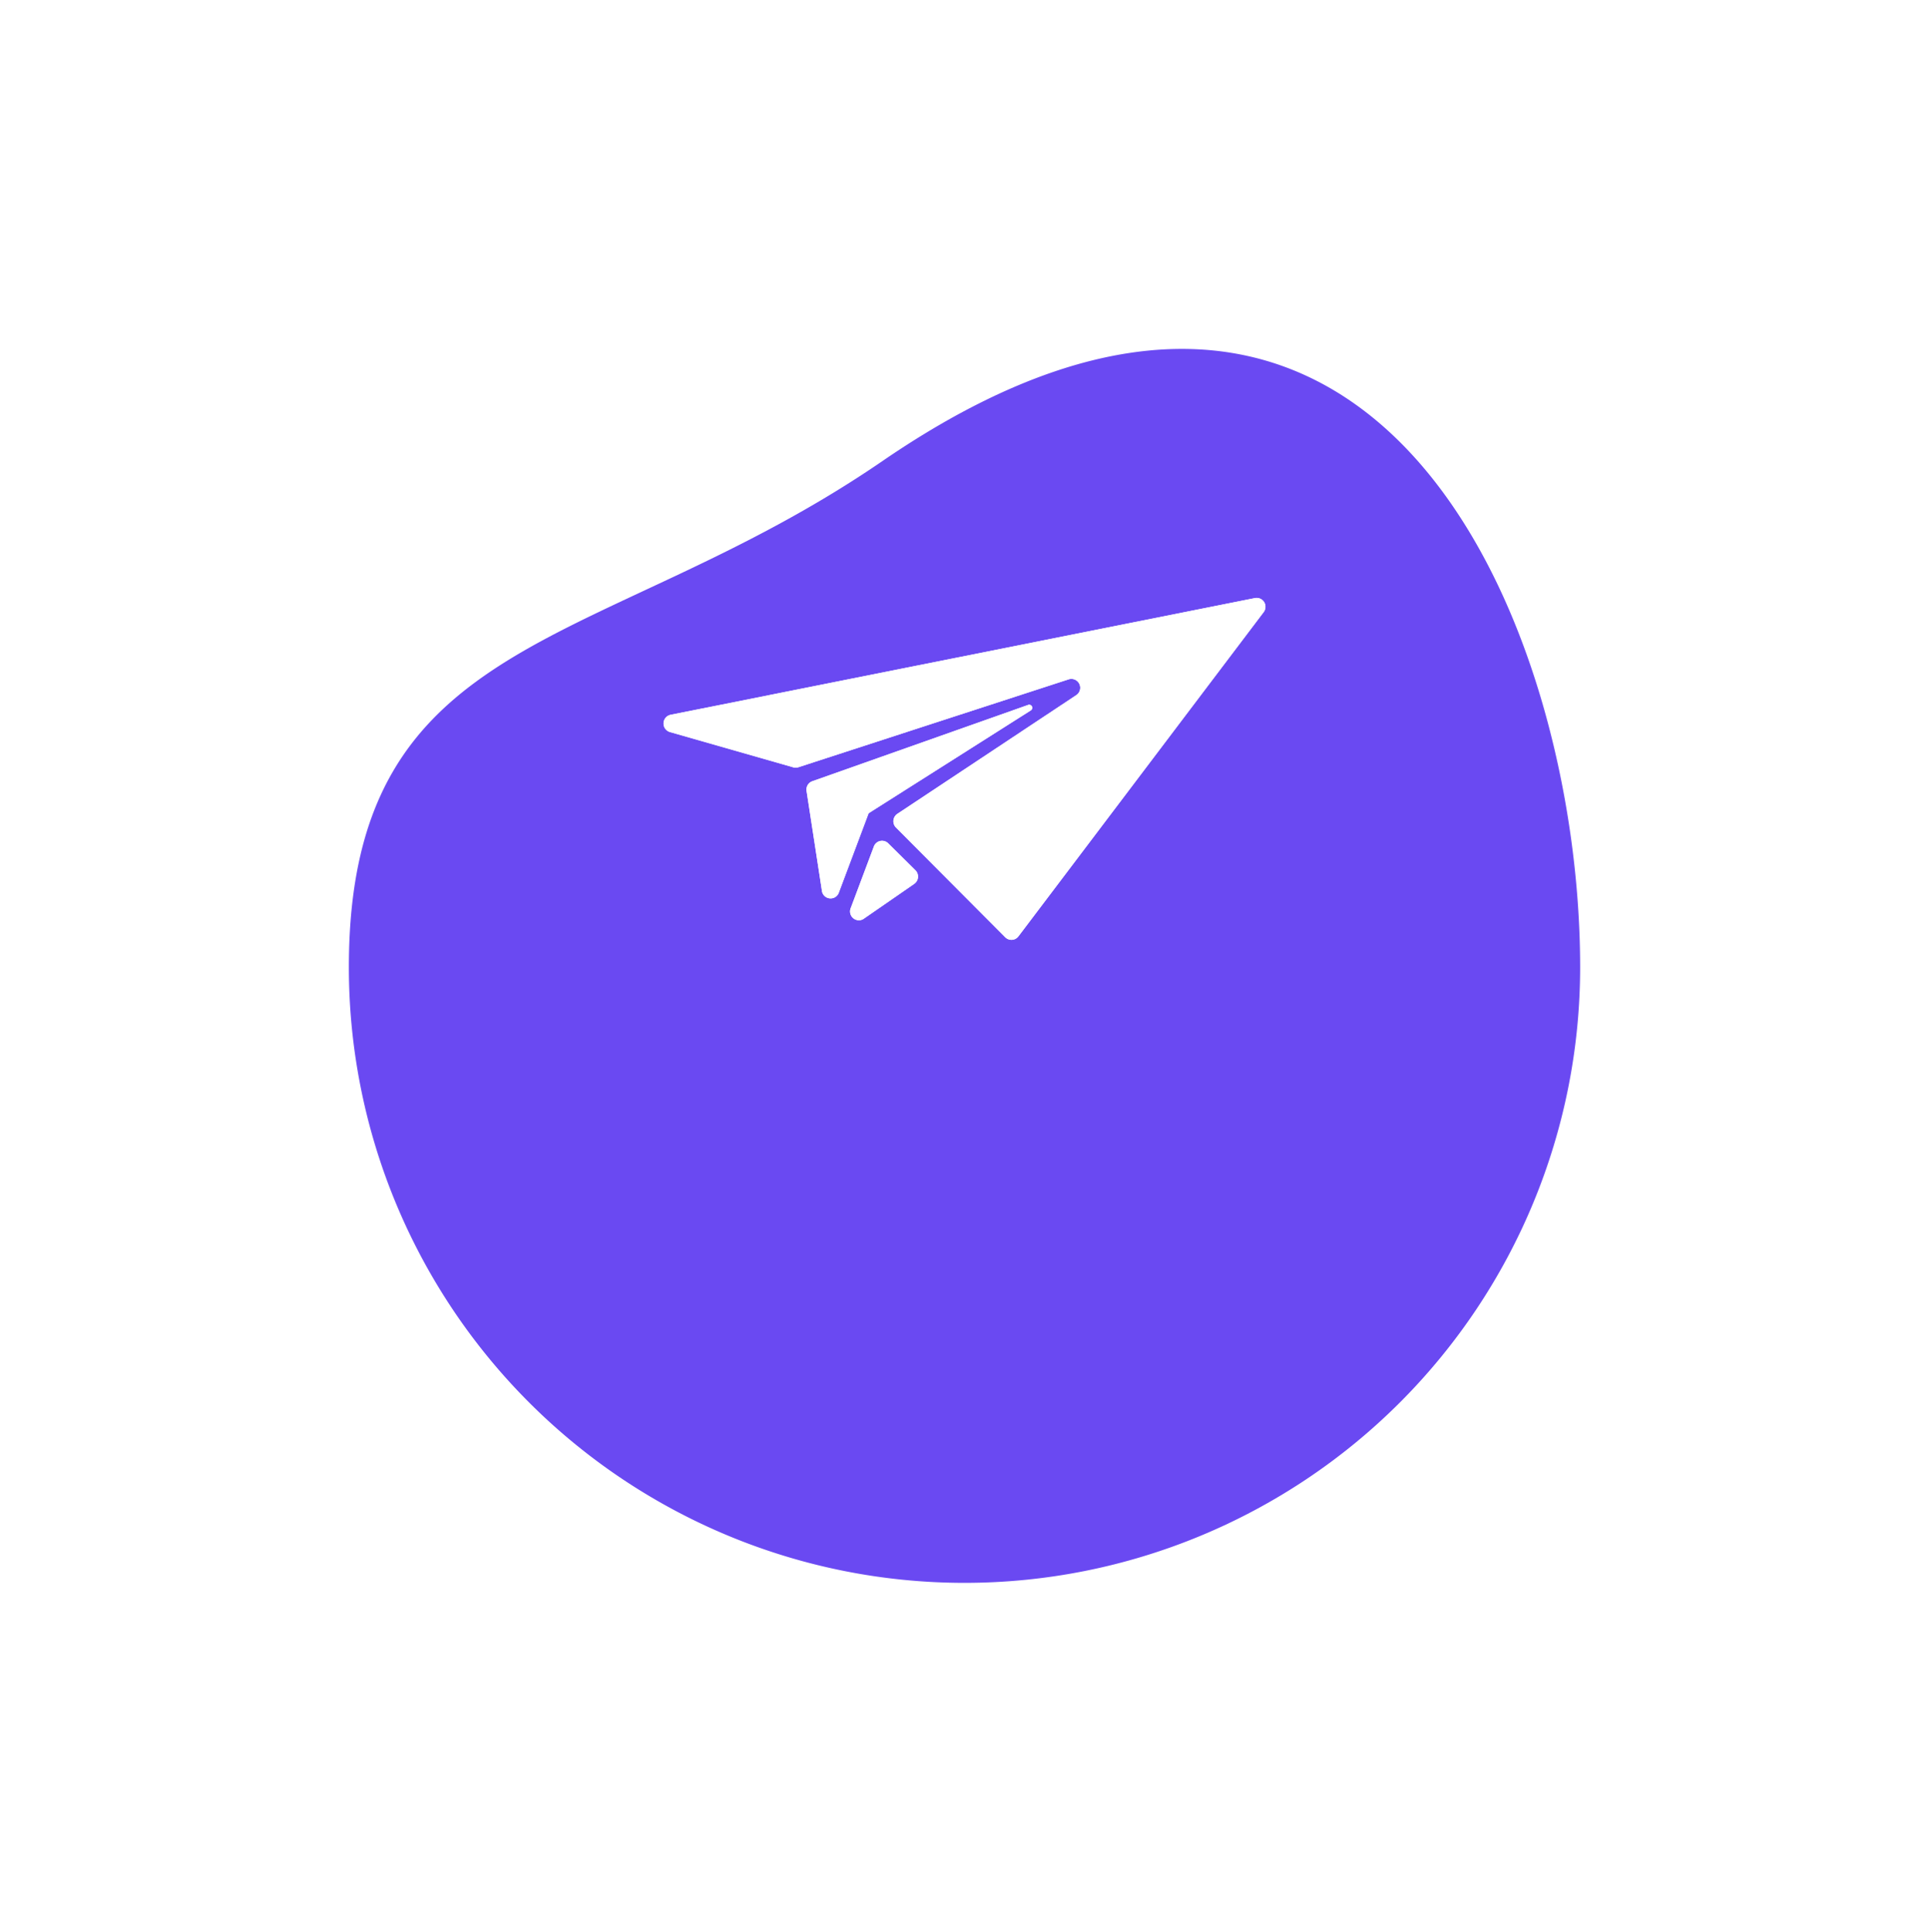 <svg xmlns="http://www.w3.org/2000/svg" xmlns:xlink="http://www.w3.org/1999/xlink" width="141" height="141.198" viewBox="0 0 141 141.198">
  <defs>
    <filter id="bg" x="0" y="0" width="141" height="141.198" filterUnits="userSpaceOnUse">
      <feOffset dy="15" input="SourceAlpha"/>
      <feGaussianBlur stdDeviation="8.5" result="blur"/>
      <feFlood flood-color="#6a49f2" flood-opacity="0.302"/>
      <feComposite operator="in" in2="blur"/>
      <feComposite in="SourceGraphic"/>
    </filter>
  </defs>
  <g id="Free_Trial" data-name="Free Trial" transform="translate(-4544.5 -6937.296)">
    <g transform="matrix(1, 0, 0, 1, 4544.5, 6937.3)" filter="url(#bg)">
      <path id="bg-2" data-name="bg" d="M445,7055c36.11-24.766,51,12.146,51,37a45,45,0,0,1-90,0C406,7067.142,424.5,7069.053,445,7055Z" transform="translate(-380.5 -7036.3)" fill="#6a49f2"/>
    </g>
    <g id="Vector_Smart_Object" data-name="Vector Smart Object" transform="translate(4164 -99)">
      <g id="Vector_Smart_Object-2" data-name="Vector Smart Object" transform="translate(368.038 6957.327)">
        <g id="Group_3" data-name="Group 3">
          <path id="Path_53" data-name="Path 53" d="M79.372,142.581l-1.988-1.967a.637.637,0,0,0-1.046.233L74.9,144.671l-.259.688a.643.643,0,0,0,.961.765l3.681-2.545A.653.653,0,0,0,79.372,142.581Z" fill="#fff"/>
          <path id="Path_54" data-name="Path 54" d="M104.2,122.686,61.479,131.22a.649.649,0,0,0-.05,1.259l9.02,2.58a.635.635,0,0,0,.371-.007l19.763-6.426a.647.647,0,0,1,.547,1.158L78.054,138.46a.652.652,0,0,0-.1,1l7.99,8.024a.636.636,0,0,0,.96-.067l17.925-23.7A.647.647,0,0,0,104.2,122.686Z" fill="#fff"/>
          <path id="Path_55" data-name="Path 55" d="M87.624,130.493l-15.786,5.581a.648.648,0,0,0-.421.711l1.124,7.307a.638.638,0,0,0,1.231.13l2.075-5.526.1-.278.3-.192,11.561-7.33A.224.224,0,0,0,87.624,130.493Z" fill="#fff"/>
        </g>
      </g>
      <path id="Color_Overlay" data-name="Color Overlay" d="M453.981,7104.813l-7.99-8.026a.651.651,0,0,1,.1-1l13.076-8.675a.647.647,0,0,0-.547-1.159l-19.762,6.426a.646.646,0,0,1-.373.007l-9.019-2.58a.65.65,0,0,1,.05-1.259l42.716-8.534a.647.647,0,0,1,.633,1.029l-17.926,23.7a.631.631,0,0,1-.508.255A.642.642,0,0,1,453.981,7104.813Zm-11.3-2.127.259-.687,1.435-3.825a.638.638,0,0,1,1.047-.234l1.988,1.969a.652.652,0,0,1-.087,1l-3.682,2.545a.614.614,0,0,1-.358.118A.651.651,0,0,1,442.681,7102.686Zm-2.1-1.266-1.125-7.307a.647.647,0,0,1,.423-.709l15.786-5.582a.224.224,0,0,1,.191.4l-11.56,7.331-.3.19-.105.278-2.076,5.528a.62.62,0,0,1-.594.417A.631.631,0,0,1,440.579,7101.419Z" fill="#fff"/>
    </g>
  </g>
</svg>
